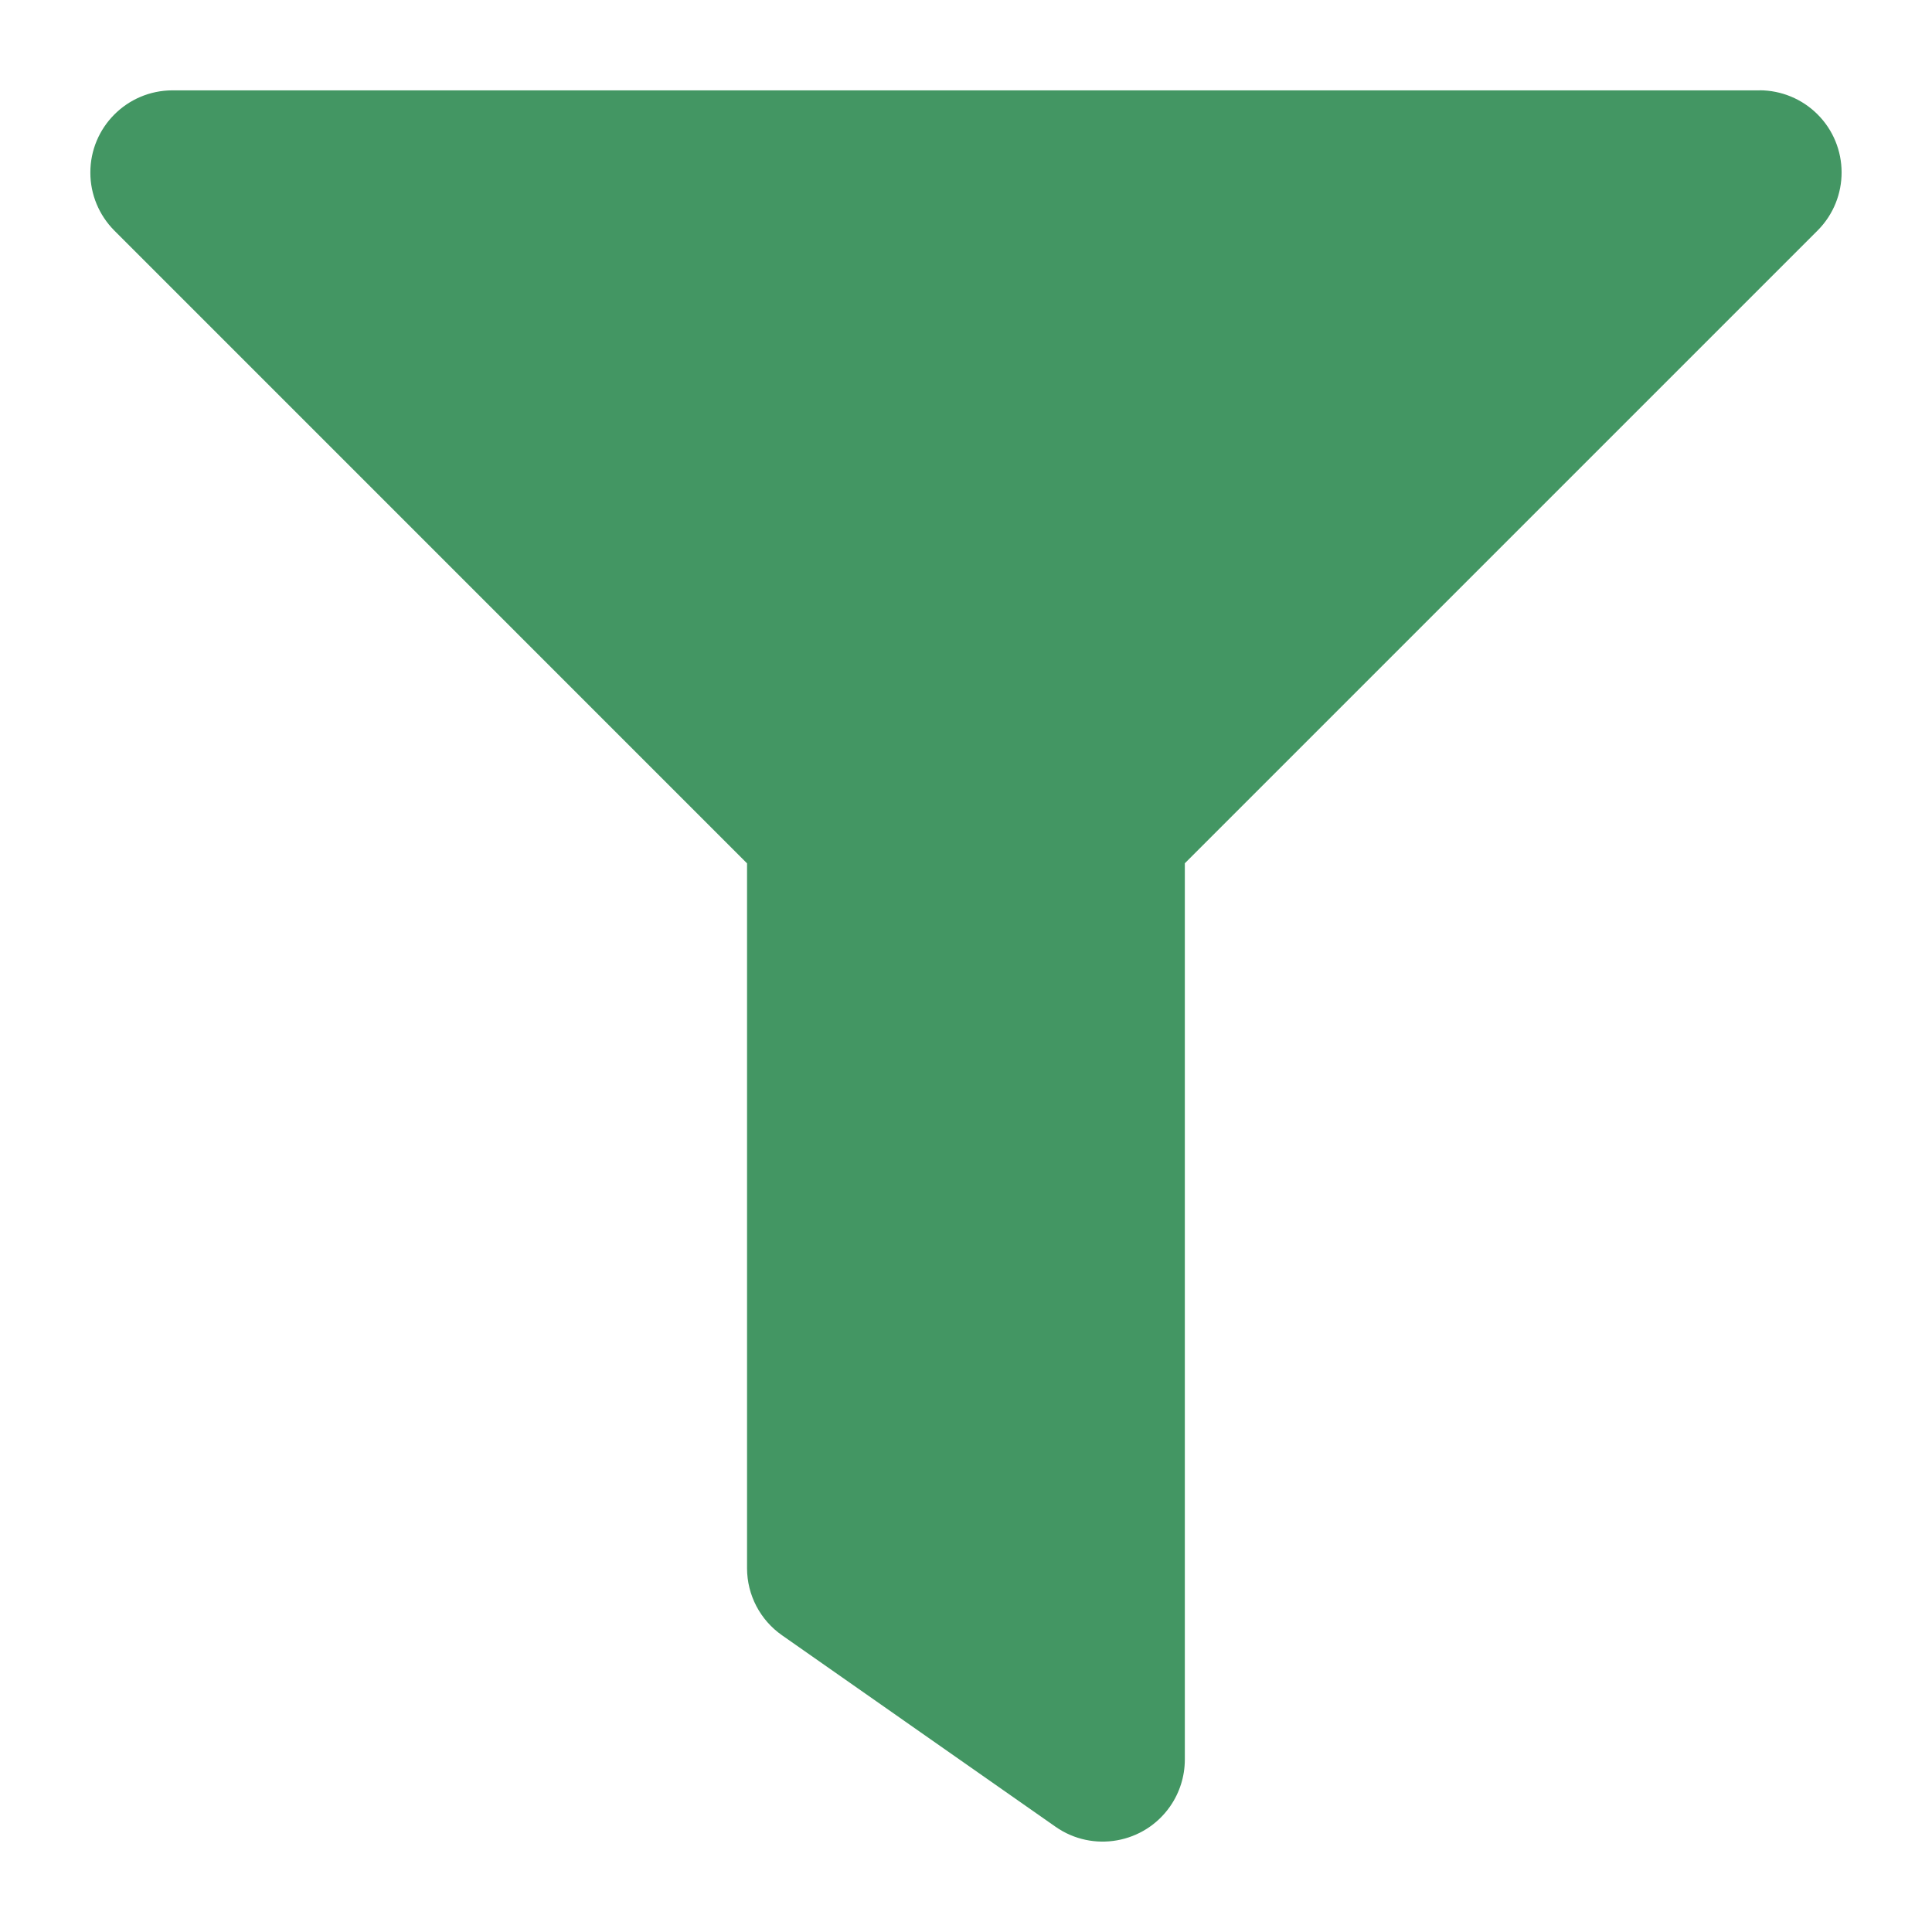 <?xml version="1.0" encoding="UTF-8"?><svg id="Layer_1" xmlns="http://www.w3.org/2000/svg" viewBox="0 0 300 300"><defs><style>.cls-1{fill:#439663;stroke-width:0px;}</style></defs><path id="Icon_awesome-filter" class="cls-1" d="m273.24,14.03H26.76c-7.05.02-12.75,5.75-12.73,12.79,0,3.36,1.34,6.58,3.71,8.97l98.26,98.27v109.47c.01,4.15,2.04,8.03,5.44,10.4l42.48,29.74c5.78,4.03,13.74,2.61,17.77-3.17,1.48-2.12,2.28-4.65,2.29-7.24v-139.21l98.27-98.27c4.97-5,4.95-13.08-.05-18.05-2.38-2.37-5.61-3.7-8.97-3.71Z"/></svg>